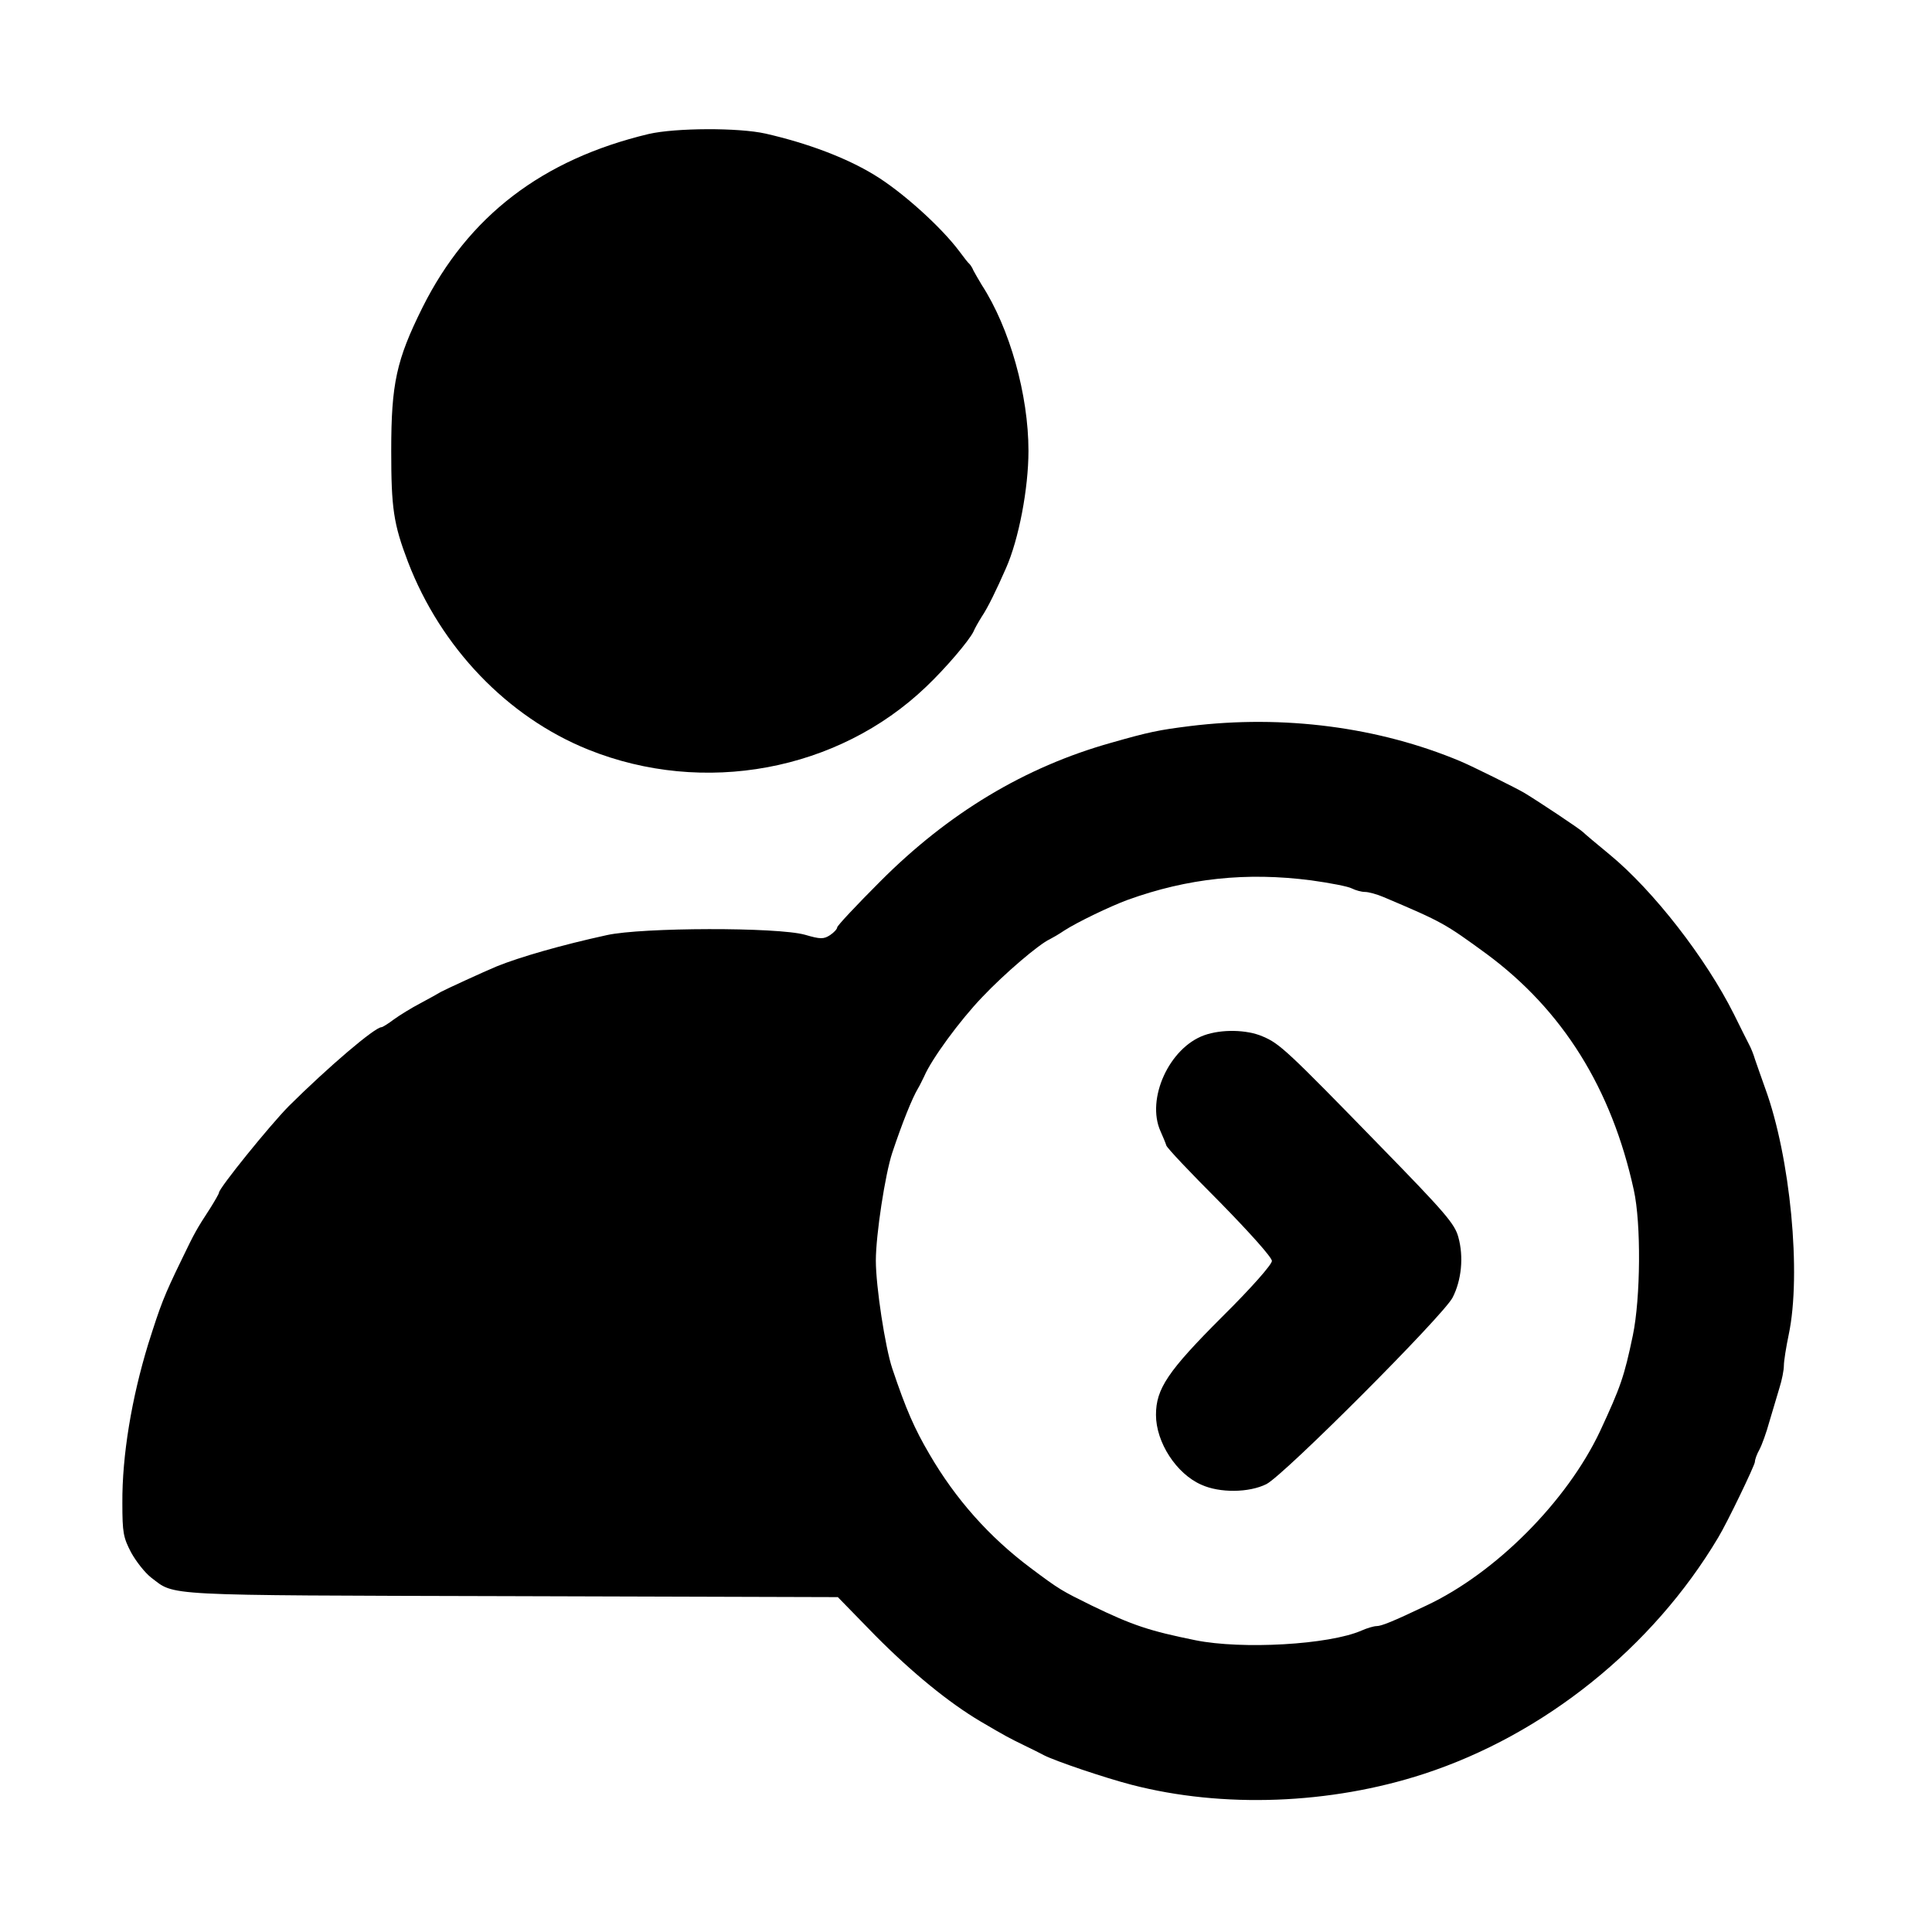<?xml version="1.0" standalone="no"?>
<!DOCTYPE svg PUBLIC "-//W3C//DTD SVG 20010904//EN"
 "http://www.w3.org/TR/2001/REC-SVG-20010904/DTD/svg10.dtd">
<svg version="1.0" xmlns="http://www.w3.org/2000/svg"
 width="600pt" height="600pt" viewBox="0 0 600 600"
 preserveAspectRatio="xMidYMid meet">
<g transform="translate(0,600) scale(0.1,-0.1)"
fill="#000000" stroke="none">
<path d="M2015 5584 c-331 -79 -561 -255 -703 -539 -81 -163 -97 -236 -97
-445 0 -178 7 -227 52 -345 102 -266 309 -482 560 -583 358 -144 775 -67 1049
195 63 60 133 143 147 171 4 10 16 31 26 47 19 28 46 84 75 150 40 90 70 248
70 365 0 173 -58 381 -145 515 -10 17 -22 37 -26 45 -3 8 -9 17 -12 20 -4 3
-18 21 -32 40 -57 76 -178 185 -264 237 -87 53 -206 98 -337 128 -84 19 -280
18 -363 -1z"/>
<path d="M3695 3745 c-96 -12 -126 -18 -245 -52 -267 -75 -505 -218 -717 -431
-73 -73 -133 -137 -133 -142 0 -5 -10 -16 -22 -24 -20 -13 -30 -13 -78 1 -85
24 -506 23 -615 -1 -142 -31 -270 -68 -342 -97 -43 -18 -156 -70 -173 -79 -8
-5 -37 -21 -65 -36 -27 -14 -64 -37 -82 -50 -17 -13 -35 -24 -38 -24 -21 0
-166 -124 -288 -245 -60 -61 -217 -255 -217 -269 0 -3 -12 -24 -27 -48 -43
-66 -49 -77 -88 -158 -57 -117 -66 -142 -105 -265 -51 -167 -81 -345 -80 -493
0 -92 3 -107 27 -153 16 -29 43 -63 62 -78 77 -58 17 -55 1119 -58 l1014 -3
116 -119 c115 -116 229 -209 327 -267 80 -47 88 -51 135 -74 25 -12 53 -26 62
-31 35 -18 188 -70 273 -92 282 -73 616 -61 907 34 374 122 711 393 914 734
28 46 114 225 114 235 0 7 6 24 14 38 8 15 22 54 31 87 10 33 24 80 31 104 8
25 14 56 14 70 0 14 7 58 15 96 40 189 5 552 -73 765 -13 36 -27 77 -32 91 -4
14 -12 34 -18 45 -5 10 -27 53 -47 94 -87 174 -250 384 -386 496 -39 32 -77
64 -83 70 -10 10 -138 95 -181 121 -25 15 -160 82 -200 99 -253 106 -548 145
-840 109z m377 -479 c58 -8 115 -19 126 -25 12 -6 30 -11 41 -11 11 0 37 -7
58 -16 184 -78 190 -82 319 -176 237 -175 389 -418 458 -734 23 -104 21 -335
-3 -451 -27 -129 -38 -160 -102 -298 -103 -218 -324 -440 -539 -541 -105 -50
-140 -64 -155 -64 -8 0 -29 -6 -47 -14 -101 -44 -371 -59 -515 -30 -143 29
-195 46 -323 108 -93 46 -98 48 -190 117 -128 96 -232 213 -313 352 -47 80
-73 139 -116 267 -22 66 -51 255 -51 335 0 80 29 269 51 335 31 93 62 170 80
200 5 8 13 25 19 37 23 54 111 174 180 246 70 74 177 165 210 180 8 4 29 16
45 27 40 26 142 75 196 95 188 68 370 87 571 61z"/>
<path d="M3740 2785 c-109 -39 -181 -198 -136 -298 8 -18 16 -37 18 -44 1 -7
76 -86 166 -176 95 -97 162 -172 162 -183 0 -11 -63 -83 -155 -174 -168 -168
-205 -223 -205 -304 0 -85 63 -183 141 -217 57 -26 148 -25 202 2 55 28 548
522 578 579 28 54 35 127 18 188 -11 41 -40 75 -242 282 -290 298 -313 319
-365 341 -50 22 -129 23 -182 4z"/>
</g>
</svg>
